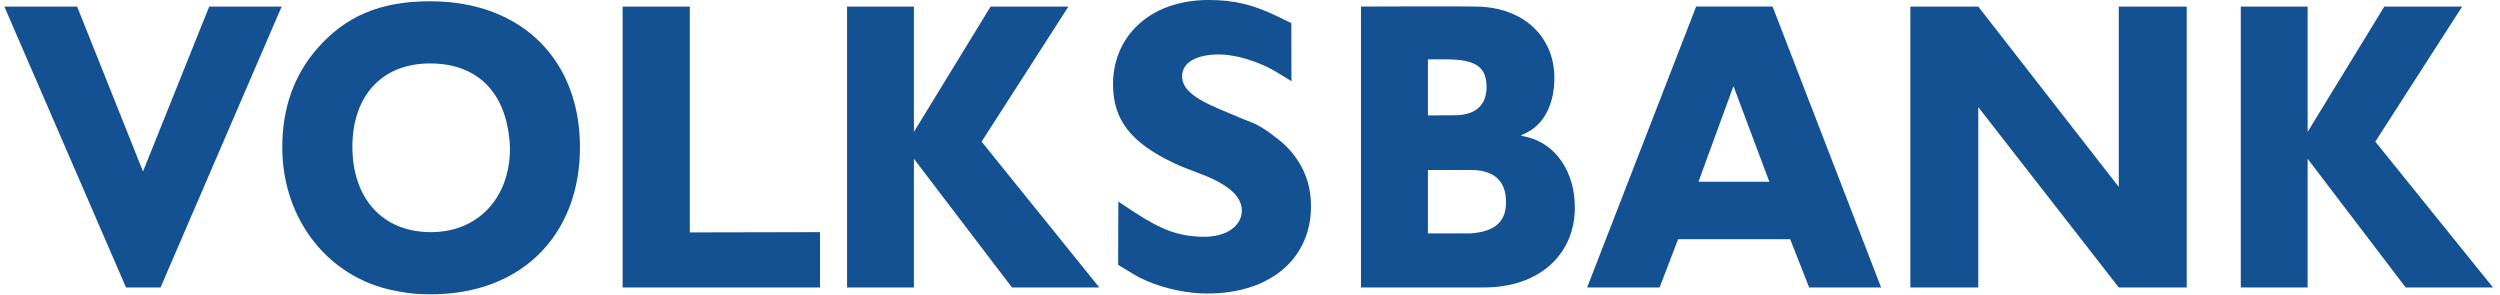 <svg width="237" height="28" viewBox="0 0 237 28" fill="none" xmlns="http://www.w3.org/2000/svg">
<path d="M7.311 0.624L13.558 16.256L19.832 0.624H26.701L15.22 27.251H11.946L0.412 0.624H7.311Z" fill="#135192"/>
<path d="M40.92 22.007C45.276 21.975 48.093 18.874 48.325 14.695C48.359 14.186 48.343 13.673 48.29 13.162C47.834 8.727 45.268 6.049 40.844 6.014C36.154 5.984 33.403 9.149 33.405 13.928C33.414 18.761 36.228 22.041 40.92 22.007ZM30.127 4.542C32.672 1.664 35.866 0.107 40.804 0.121C49.641 0.141 54.924 5.831 54.981 13.814C55.049 22.389 49.204 28.384 39.718 27.871C38.87 27.83 38.305 27.722 37.462 27.565C31.114 26.366 26.737 20.766 26.76 13.904C26.769 10.147 27.931 7.025 30.127 4.542Z" fill="#135192"/>
<path d="M59.025 0.624H65.394V22.033L77.738 22.007V27.251H59.025V0.624Z" fill="#135192"/>
<path d="M80.301 0.624H86.639V12.5L93.909 0.624H101.286L93.056 13.429L104.213 27.251H95.935L86.639 15.055V27.251H80.301V0.624Z" fill="#135192"/>
<path d="M212.426 0.624H218.764V12.5L226.032 0.624H233.411L225.178 13.429L236.336 27.251H228.058L218.764 15.055V27.251H212.426V0.624Z" fill="#135192"/>
<path d="M122.417 2.187L122.429 7.698L121.227 6.96C119.251 5.737 116.949 5.103 115.285 5.167C113.057 5.24 112.072 6.135 112.066 7.201C112.053 8.23 112.795 9.137 115.456 10.282C117.104 10.988 117.94 11.33 118.603 11.586C119.3 11.86 120.085 12.322 121.299 13.304C123.001 14.679 124.03 16.576 124.231 18.596C124.727 23.458 121.576 27.323 115.604 27.784C114.785 27.846 113.968 27.842 113.155 27.76C111.043 27.552 108.938 26.868 107.547 26.043L105.999 25.106L106.018 19.114L107.573 20.134C110.133 21.812 111.704 22.365 113.836 22.444C116.414 22.538 117.726 21.299 117.724 19.981C117.729 18.86 116.892 17.765 114.393 16.711L112.322 15.906C111.979 15.777 111.645 15.633 111.317 15.475C107.147 13.508 105.582 11.326 105.516 8.177C105.419 3.586 108.885 0.012 114.548 6.20513e-05C116.909 -0.006 118.741 0.418 120.964 1.489L122.417 2.187Z" fill="#135192"/>
<path d="M139.418 22.124C141.826 21.959 142.804 20.933 142.772 19.06C142.742 17.191 141.654 16.128 139.522 16.116H135.367V22.124C135.367 22.124 139.25 22.131 139.418 22.124ZM137.287 10.935C137.571 10.935 137.863 10.929 138.147 10.919C140.026 10.846 140.997 9.816 140.921 8.071C140.845 6.331 139.892 5.617 136.966 5.623L135.367 5.625V10.941L137.287 10.935ZM129.02 0.622C129.02 0.622 139.322 0.57 140.493 0.641C144.748 0.916 147.333 3.711 147.354 7.317C147.38 9.893 146.33 11.724 144.866 12.498L144.197 12.836V12.866L144.809 13.001C147.407 13.643 149.317 16.201 149.296 19.724C149.273 23.984 146.099 27.223 140.733 27.251H129.02V0.622Z" fill="#135192"/>
<path d="M167.734 17.23L164.346 8.196H164.318L161.017 17.23H167.734ZM160.795 0.622H168.041L178.328 27.251H171.508L169.71 22.679H159.082L157.331 27.251H150.461L160.795 0.622Z" fill="#135192"/>
<path d="M181.1 0.624H187.54L200.859 17.721V0.624H207.301V27.251H200.859L187.54 10.154V27.251H181.1V0.624Z" fill="#135192"/>
</svg>
